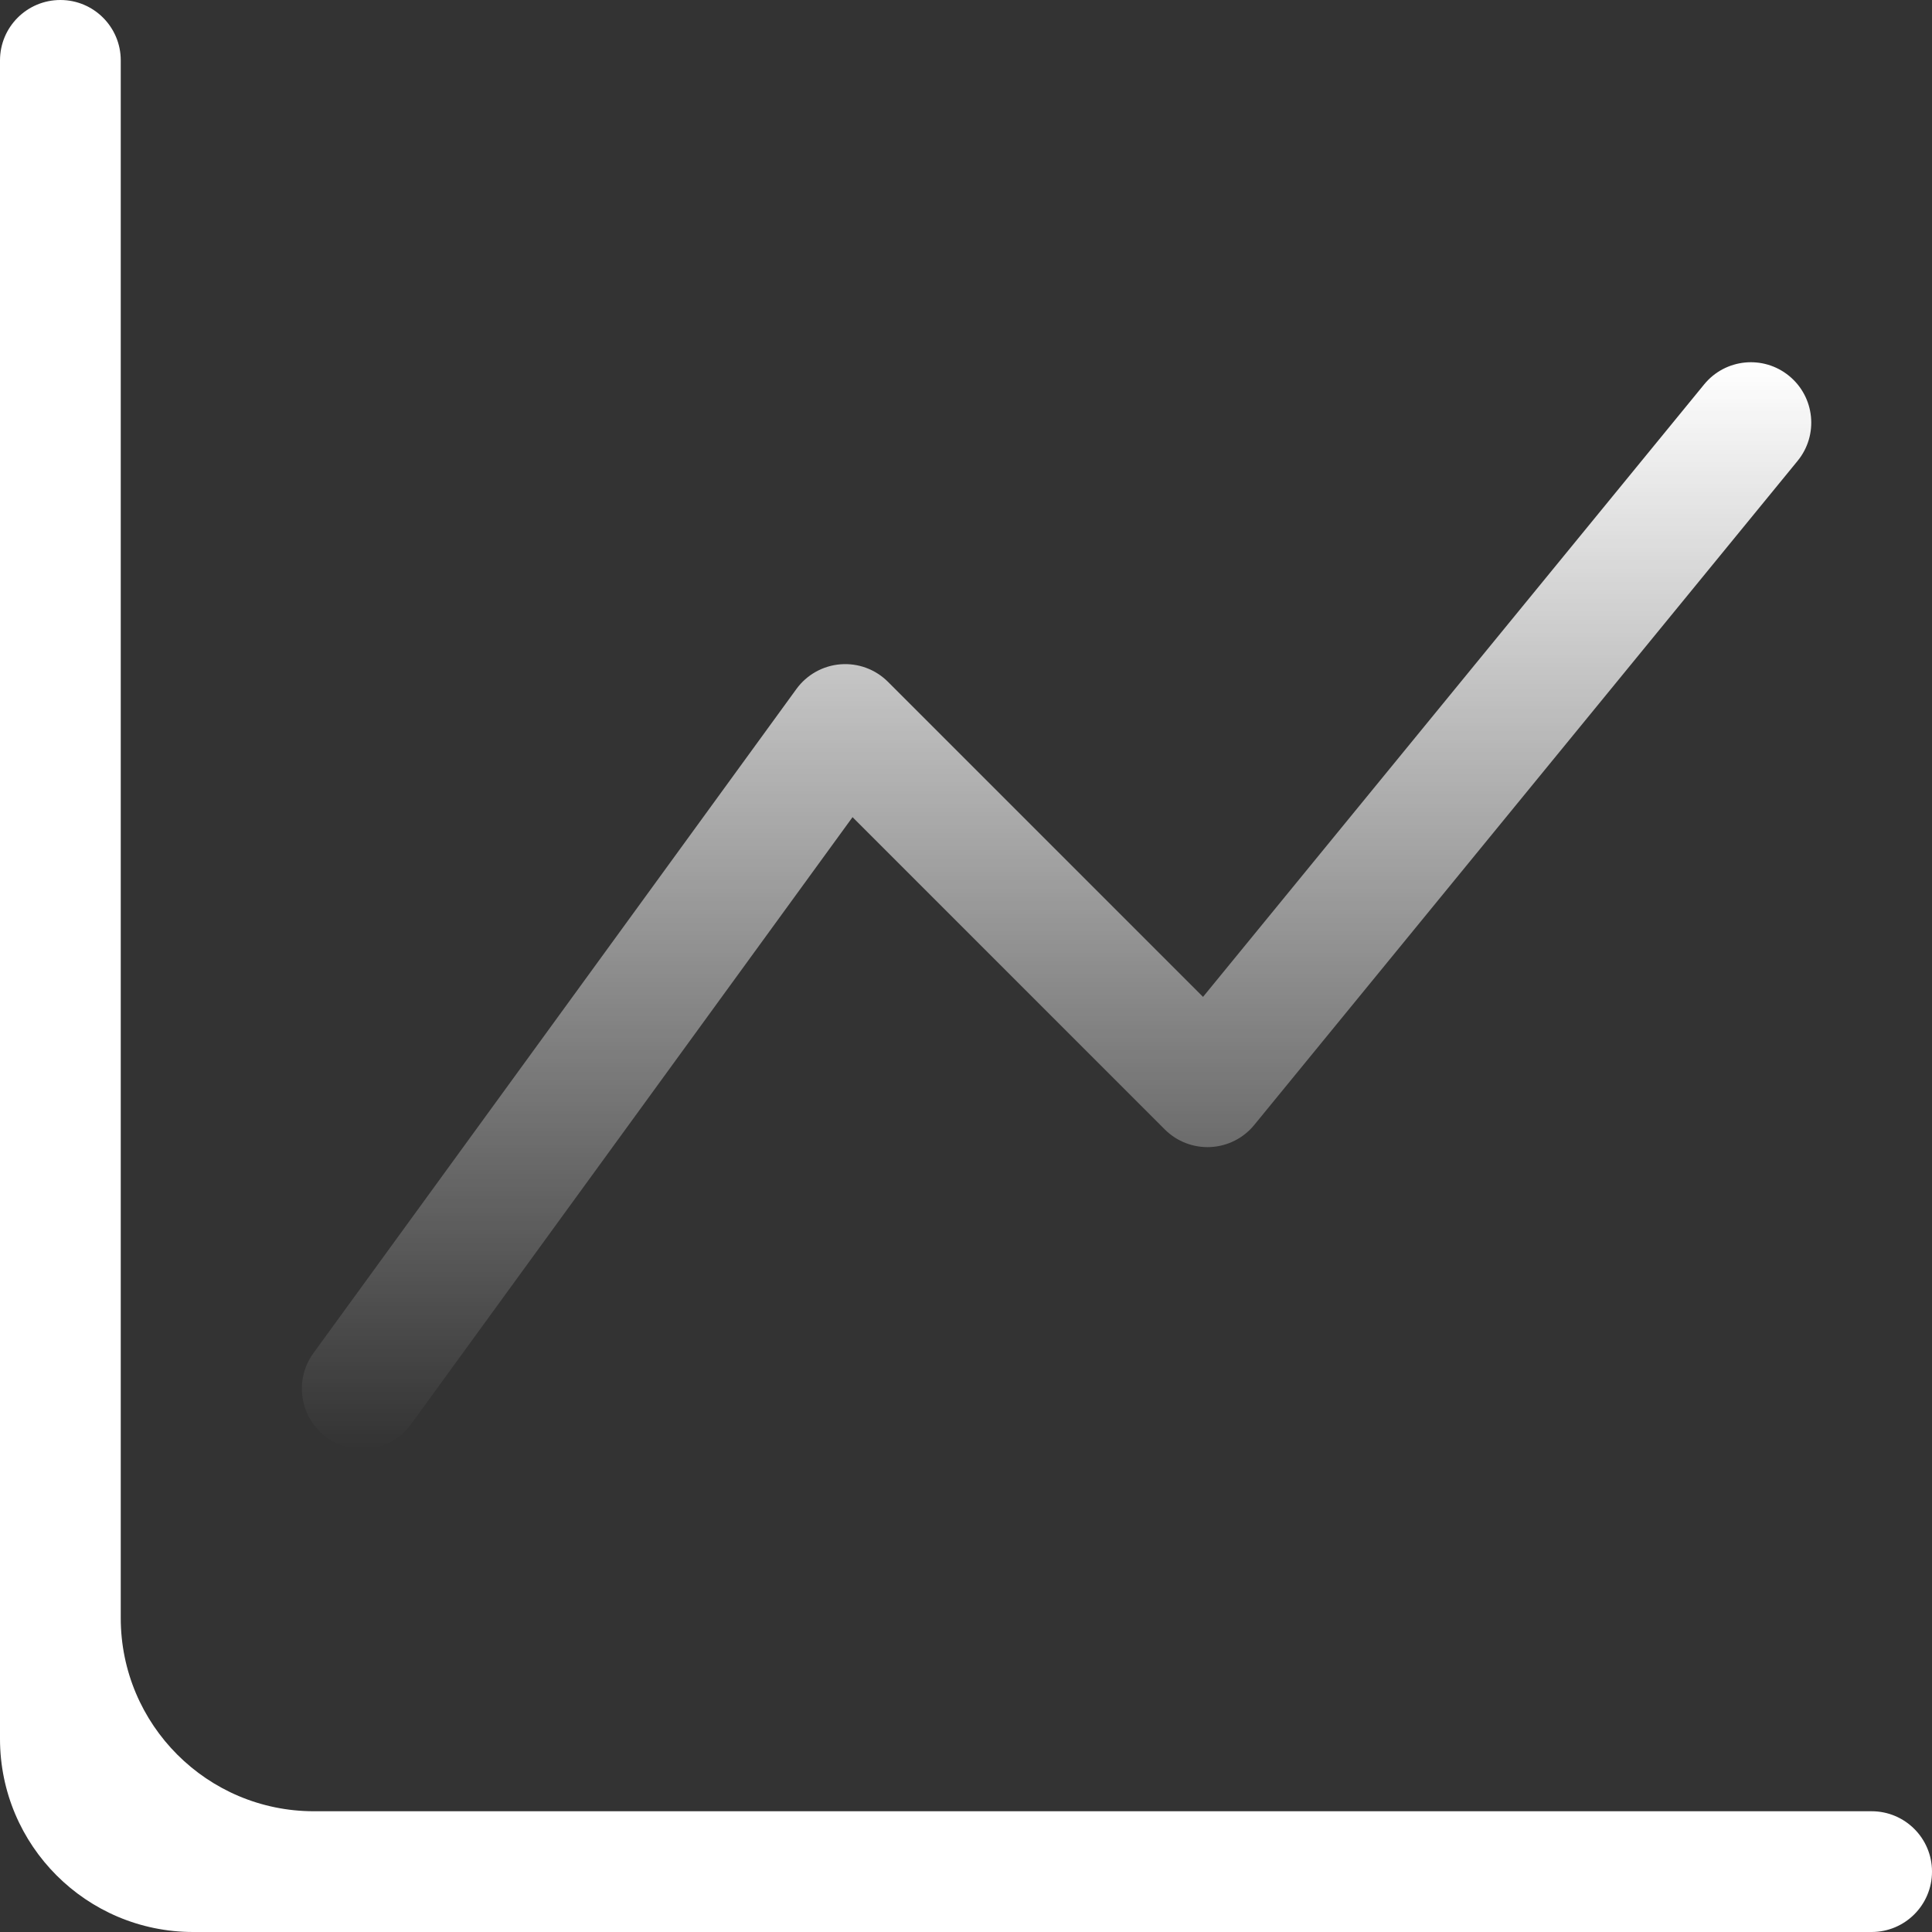 <?xml version="1.0" encoding="UTF-8"?> <svg xmlns="http://www.w3.org/2000/svg" width="70" height="70" viewBox="0 0 70 70" fill="none"><rect x="0" y="0" width="70" height="70" fill="#333333" stroke="none"/> <path fill-rule="evenodd" clip-rule="evenodd" d="M0 2.188C0 0.979 0.979 0 2.188 0V0C3.396 0 4.375 0.979 4.375 2.188V58.625C4.375 62.491 7.509 65.625 11.375 65.625H67.812C69.021 65.625 70 66.604 70 67.812V67.812C70 69.021 69.021 70 67.812 70H7C3.134 70 0 66.866 0 63V2.188Z" fill="white"></path> <path d="M64.823 13.62C65.758 14.385 65.896 15.763 65.131 16.698L45.443 40.76C45.052 41.239 44.476 41.529 43.859 41.56C43.242 41.591 42.64 41.359 42.203 40.922L30.889 29.607L14.894 51.599C14.184 52.576 12.816 52.792 11.838 52.082C10.861 51.371 10.646 50.003 11.356 49.026L28.856 24.963C29.232 24.446 29.816 24.119 30.454 24.069C31.092 24.019 31.72 24.251 32.172 24.703L43.588 36.119L61.745 13.927C62.51 12.992 63.888 12.854 64.823 13.62Z" fill="url(#paint0_linear_451_3)"></path> <defs> <linearGradient id="paint0_linear_451_3" x1="38.281" y1="13.125" x2="38.281" y2="52.5" gradientUnits="userSpaceOnUse"> <stop stop-color="white"></stop> <stop offset="1" stop-color="white" stop-opacity="0"></stop> </linearGradient> </defs> </svg> 
